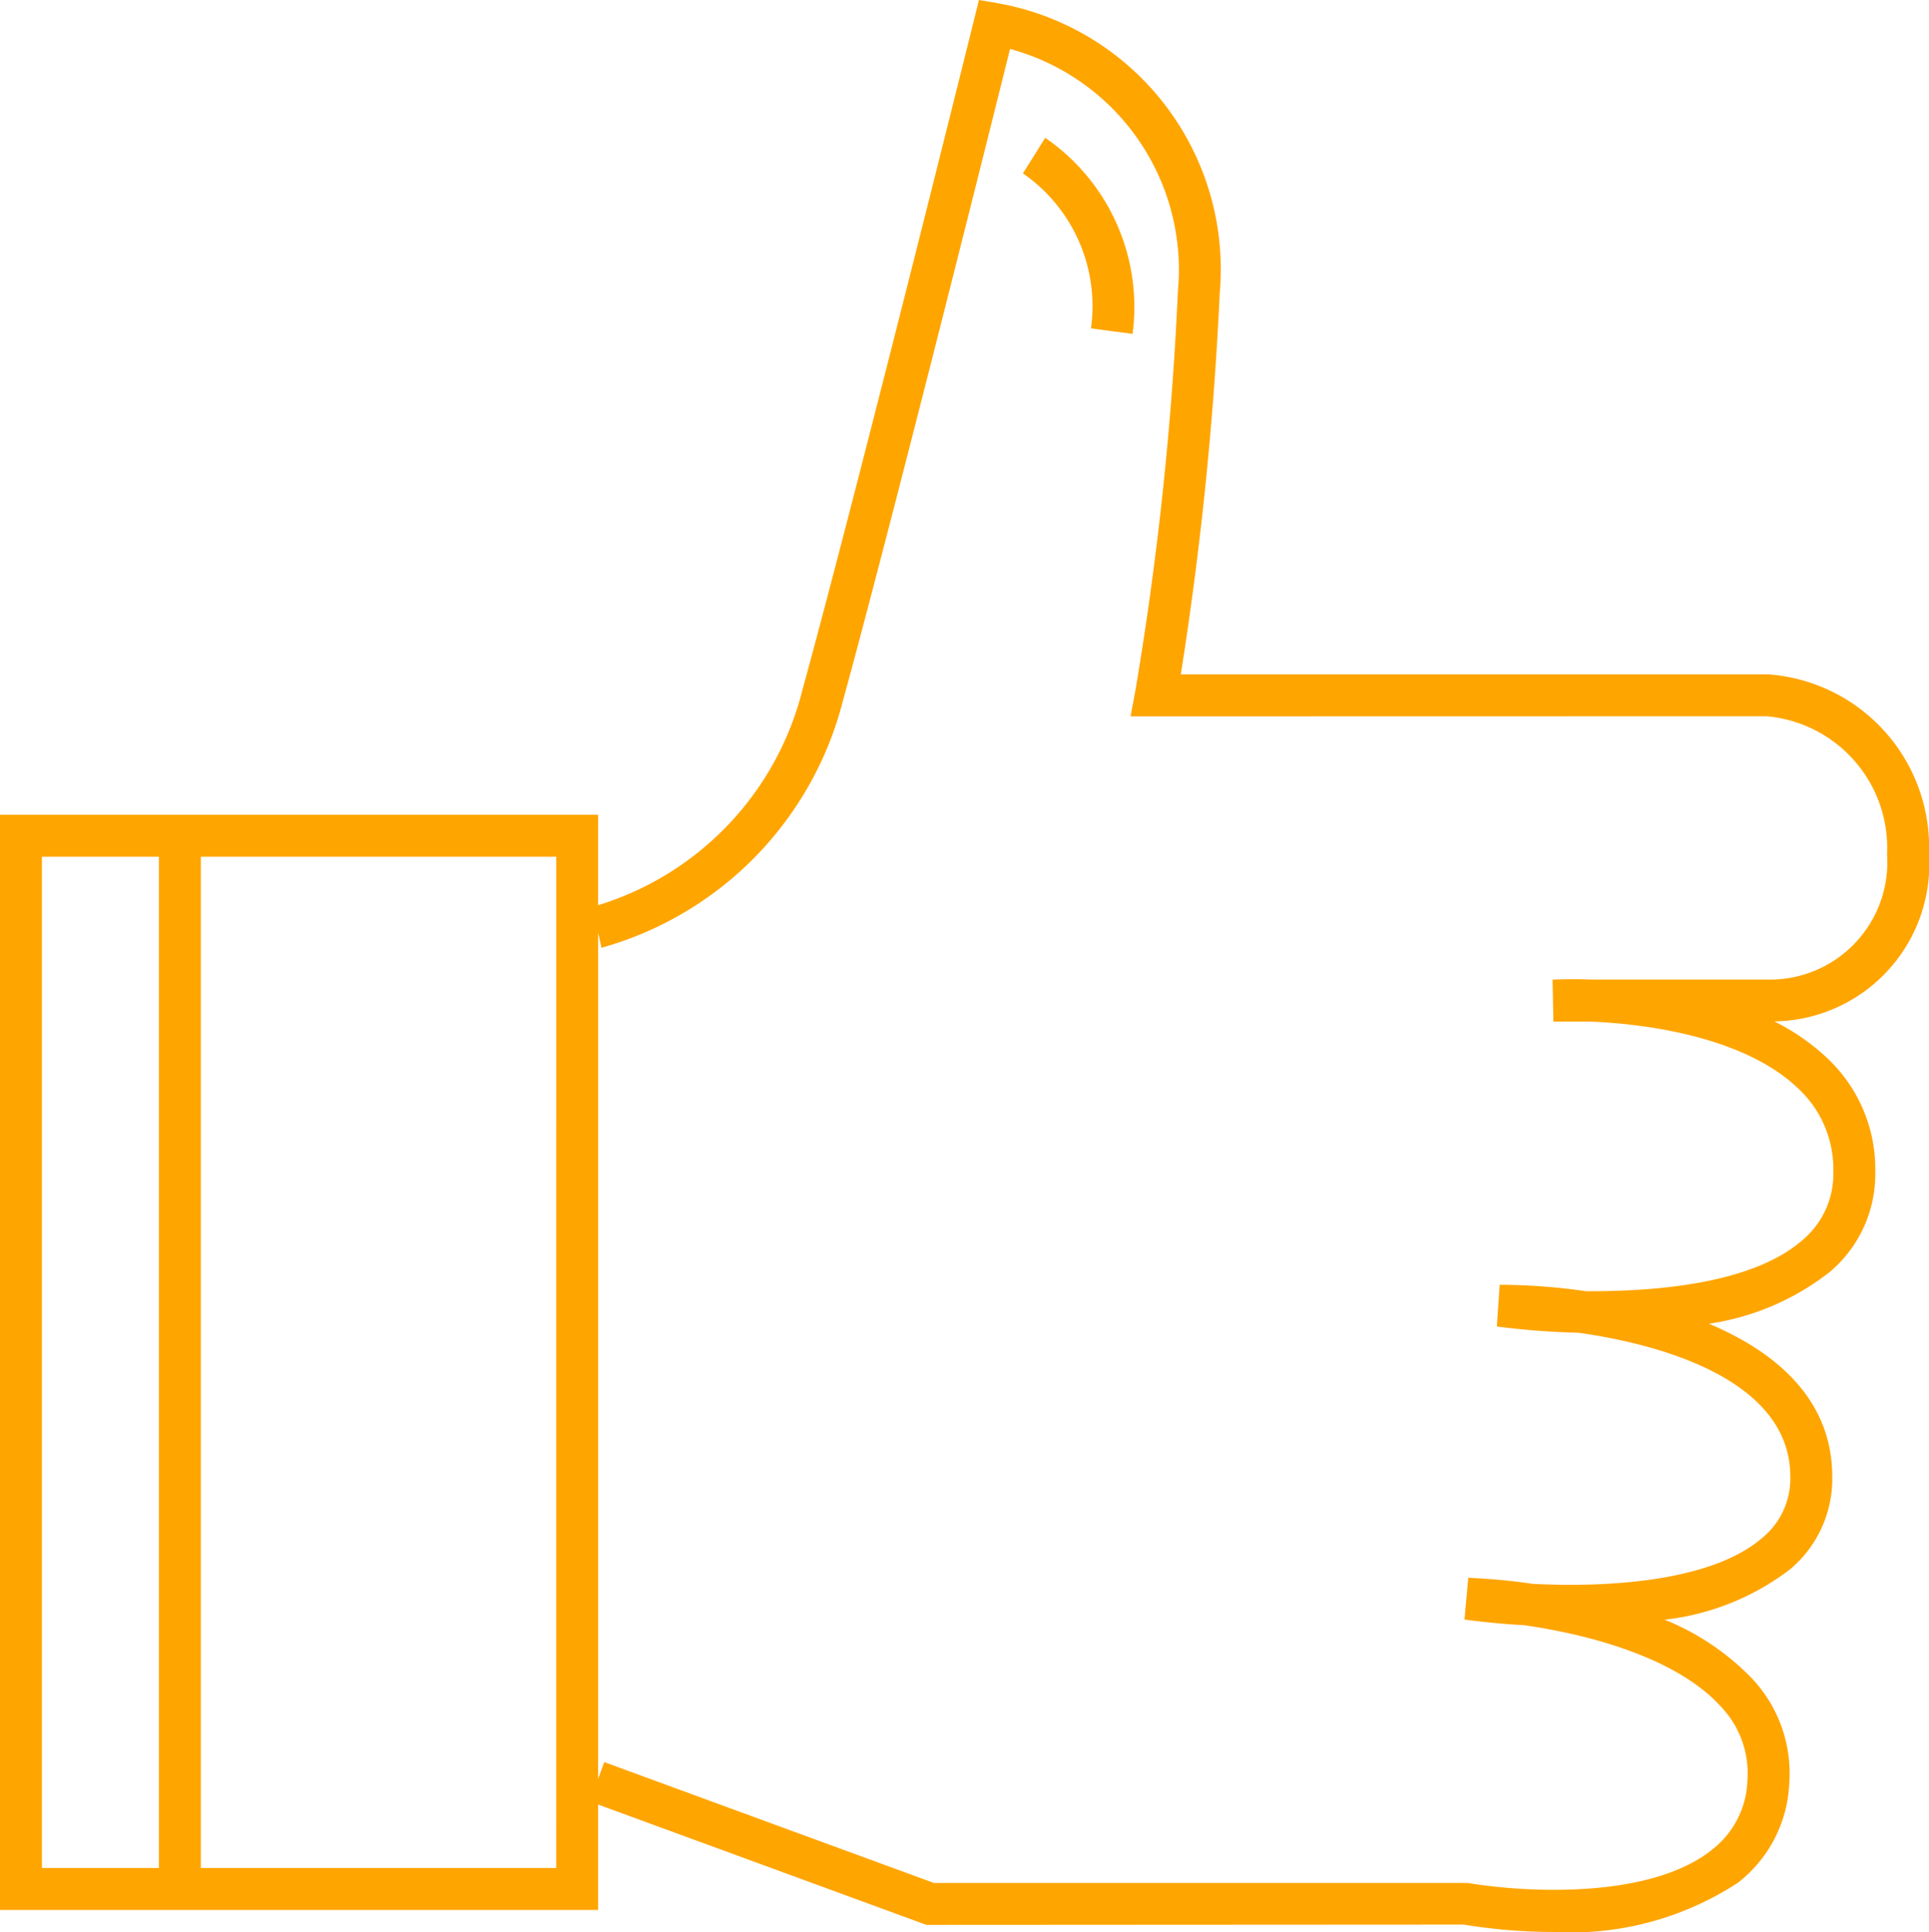 <svg xmlns="http://www.w3.org/2000/svg" id="bda09a0e-c6ed-48ff-9ca6-c167fddb5801" data-name="Layer 1" width="46" height="46.073" viewBox="0 0 46 46.073">
  <path fill="orange" d="M45.969,27.365a3.625,3.625,0,0,0-1.151-2.707,5.2,5.2,0,0,0-1.258-.871,3.751,3.751,0,0,0,3.69-3.991,4.135,4.135,0,0,0-3.831-4.285H29.408a82.316,82.316,0,0,0,.928-9.084,6.446,6.446,0,0,0-5.284-6.92l-.457-.078-.112.45c-.972,3.916-3.079,12.298-4.097,16a7.201,7.201,0,0,1-4.873,5.137V18.86H1.25V44.977H15.513V42.463l7.829,2.87L36.16,45.326a13.038,13.038,0,0,0,2.135.176A7.279,7.279,0,0,0,42.69,44.33a3.17,3.17,0,0,0,1.228-2.378A3.297,3.297,0,0,0,43.03,39.458a5.998,5.998,0,0,0-2.085-1.403,6.026,6.026,0,0,0,2.99-1.2,2.814,2.814,0,0,0,1.008-2.211c0-1.812-1.3-2.956-2.941-3.647a6.106,6.106,0,0,0,2.882-1.235A3.053,3.053,0,0,0,45.969,27.365ZM2.25,43.977V19.86H5.04V43.977Zm12.263,0H6.04V19.86h8.474ZM39.068,30.221a14.607,14.607,0,0,0-2.056-.153l-.068.995a18.5,18.5,0,0,0,1.95.149c2.222.315,5.049,1.227,5.049,3.432a1.827,1.827,0,0,1-.663,1.455c-1.18,1.024-3.585,1.197-5.482,1.101a14.451,14.451,0,0,0-1.535-.144l-.09.995c.163.023.698.094,1.431.136,1.624.234,3.654.802,4.685,1.942A2.303,2.303,0,0,1,42.92,41.89a2.18,2.18,0,0,1-.852,1.657c-1.442,1.145-4.29,1.037-5.825.786H23.52l-7.861-2.882-.145.398V21.667l.078.365A8.228,8.228,0,0,0,21.35,16.145c.981-3.568,2.969-11.461,3.986-15.549a5.459,5.459,0,0,1,4.002,5.787,77.956,77.956,0,0,1-1.017,9.538l-.111.592L43.376,16.51a3.151,3.151,0,0,1,2.874,3.287A2.8,2.8,0,0,1,43.419,22.79H39.238c-.336-.013-.661-.011-.965.001l.02 1H39.15c1.56.058,3.772.435,4.975,1.59a2.624,2.624,0,0,1,.844,1.985,2.064,2.064,0,0,1-.742,1.642C43.085,30.001,40.906,30.232,39.068,30.221Z" transform="translate(-1.25 0.571)"></path>
  <path fill="orange" d="M28.258,7.392a4.891,4.891,0,0,0-2.084-4.676l-.531.848A3.85,3.85,0,0,1,27.266,7.26Z" transform="translate(-1.25 0.571)"></path>
</svg>
